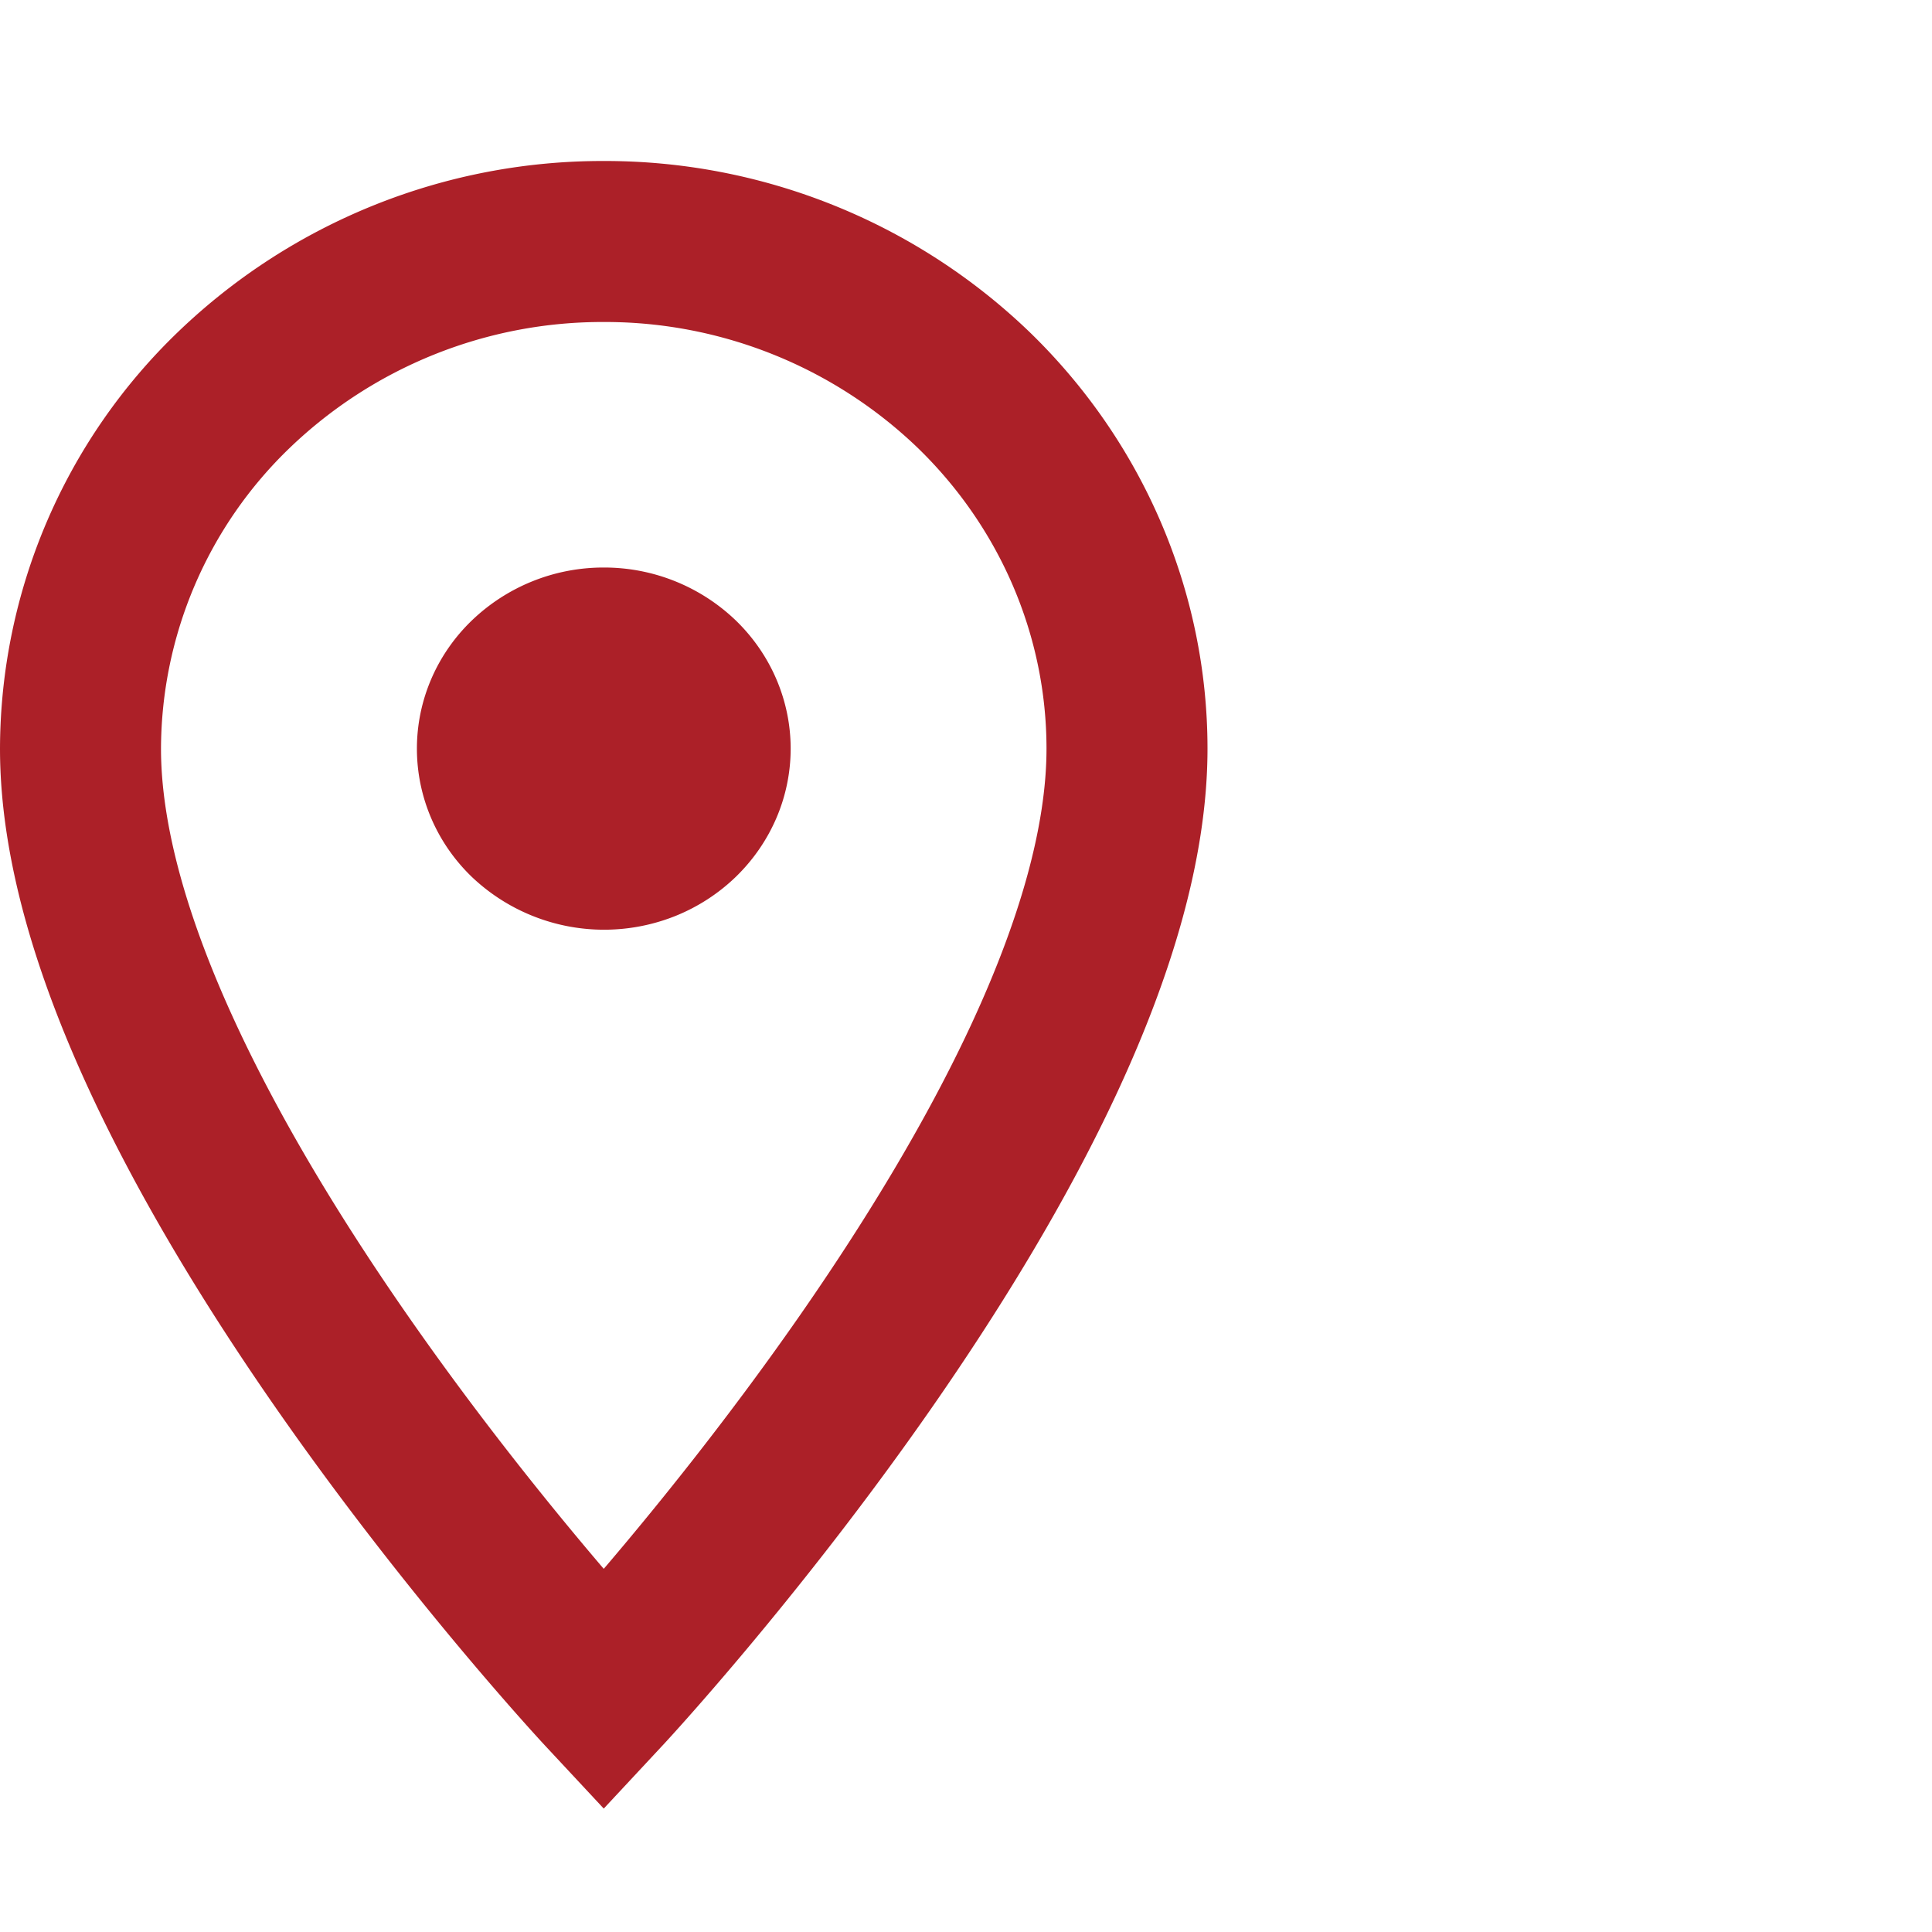 <svg width="24" height="24" fill="none" xmlns="http://www.w3.org/2000/svg"><path d="M7.5 3a6.606 6.606 0 0 0-4.596 1.845A6.203 6.203 0 0 0 1 9.3C1 14.025 7.5 21 7.5 21S14 14.025 14 9.3c0-1.67-.685-3.273-1.904-4.455A6.606 6.606 0 0 0 7.5 3Z" stroke="#AC2028" stroke-width="2"/><path d="M5.859 10.891a2.385 2.385 0 0 0 2.53.488c.281-.113.537-.279.753-.488.215-.209.386-.457.503-.73a2.19 2.19 0 0 0 .177-.86c0-.598-.245-1.17-.68-1.592A2.36 2.36 0 0 0 7.5 7.05a2.36 2.36 0 0 0-1.641.66c-.436.421-.68.993-.68 1.59 0 .597.244 1.17.68 1.591Z" fill="#AC2028"/></svg>
